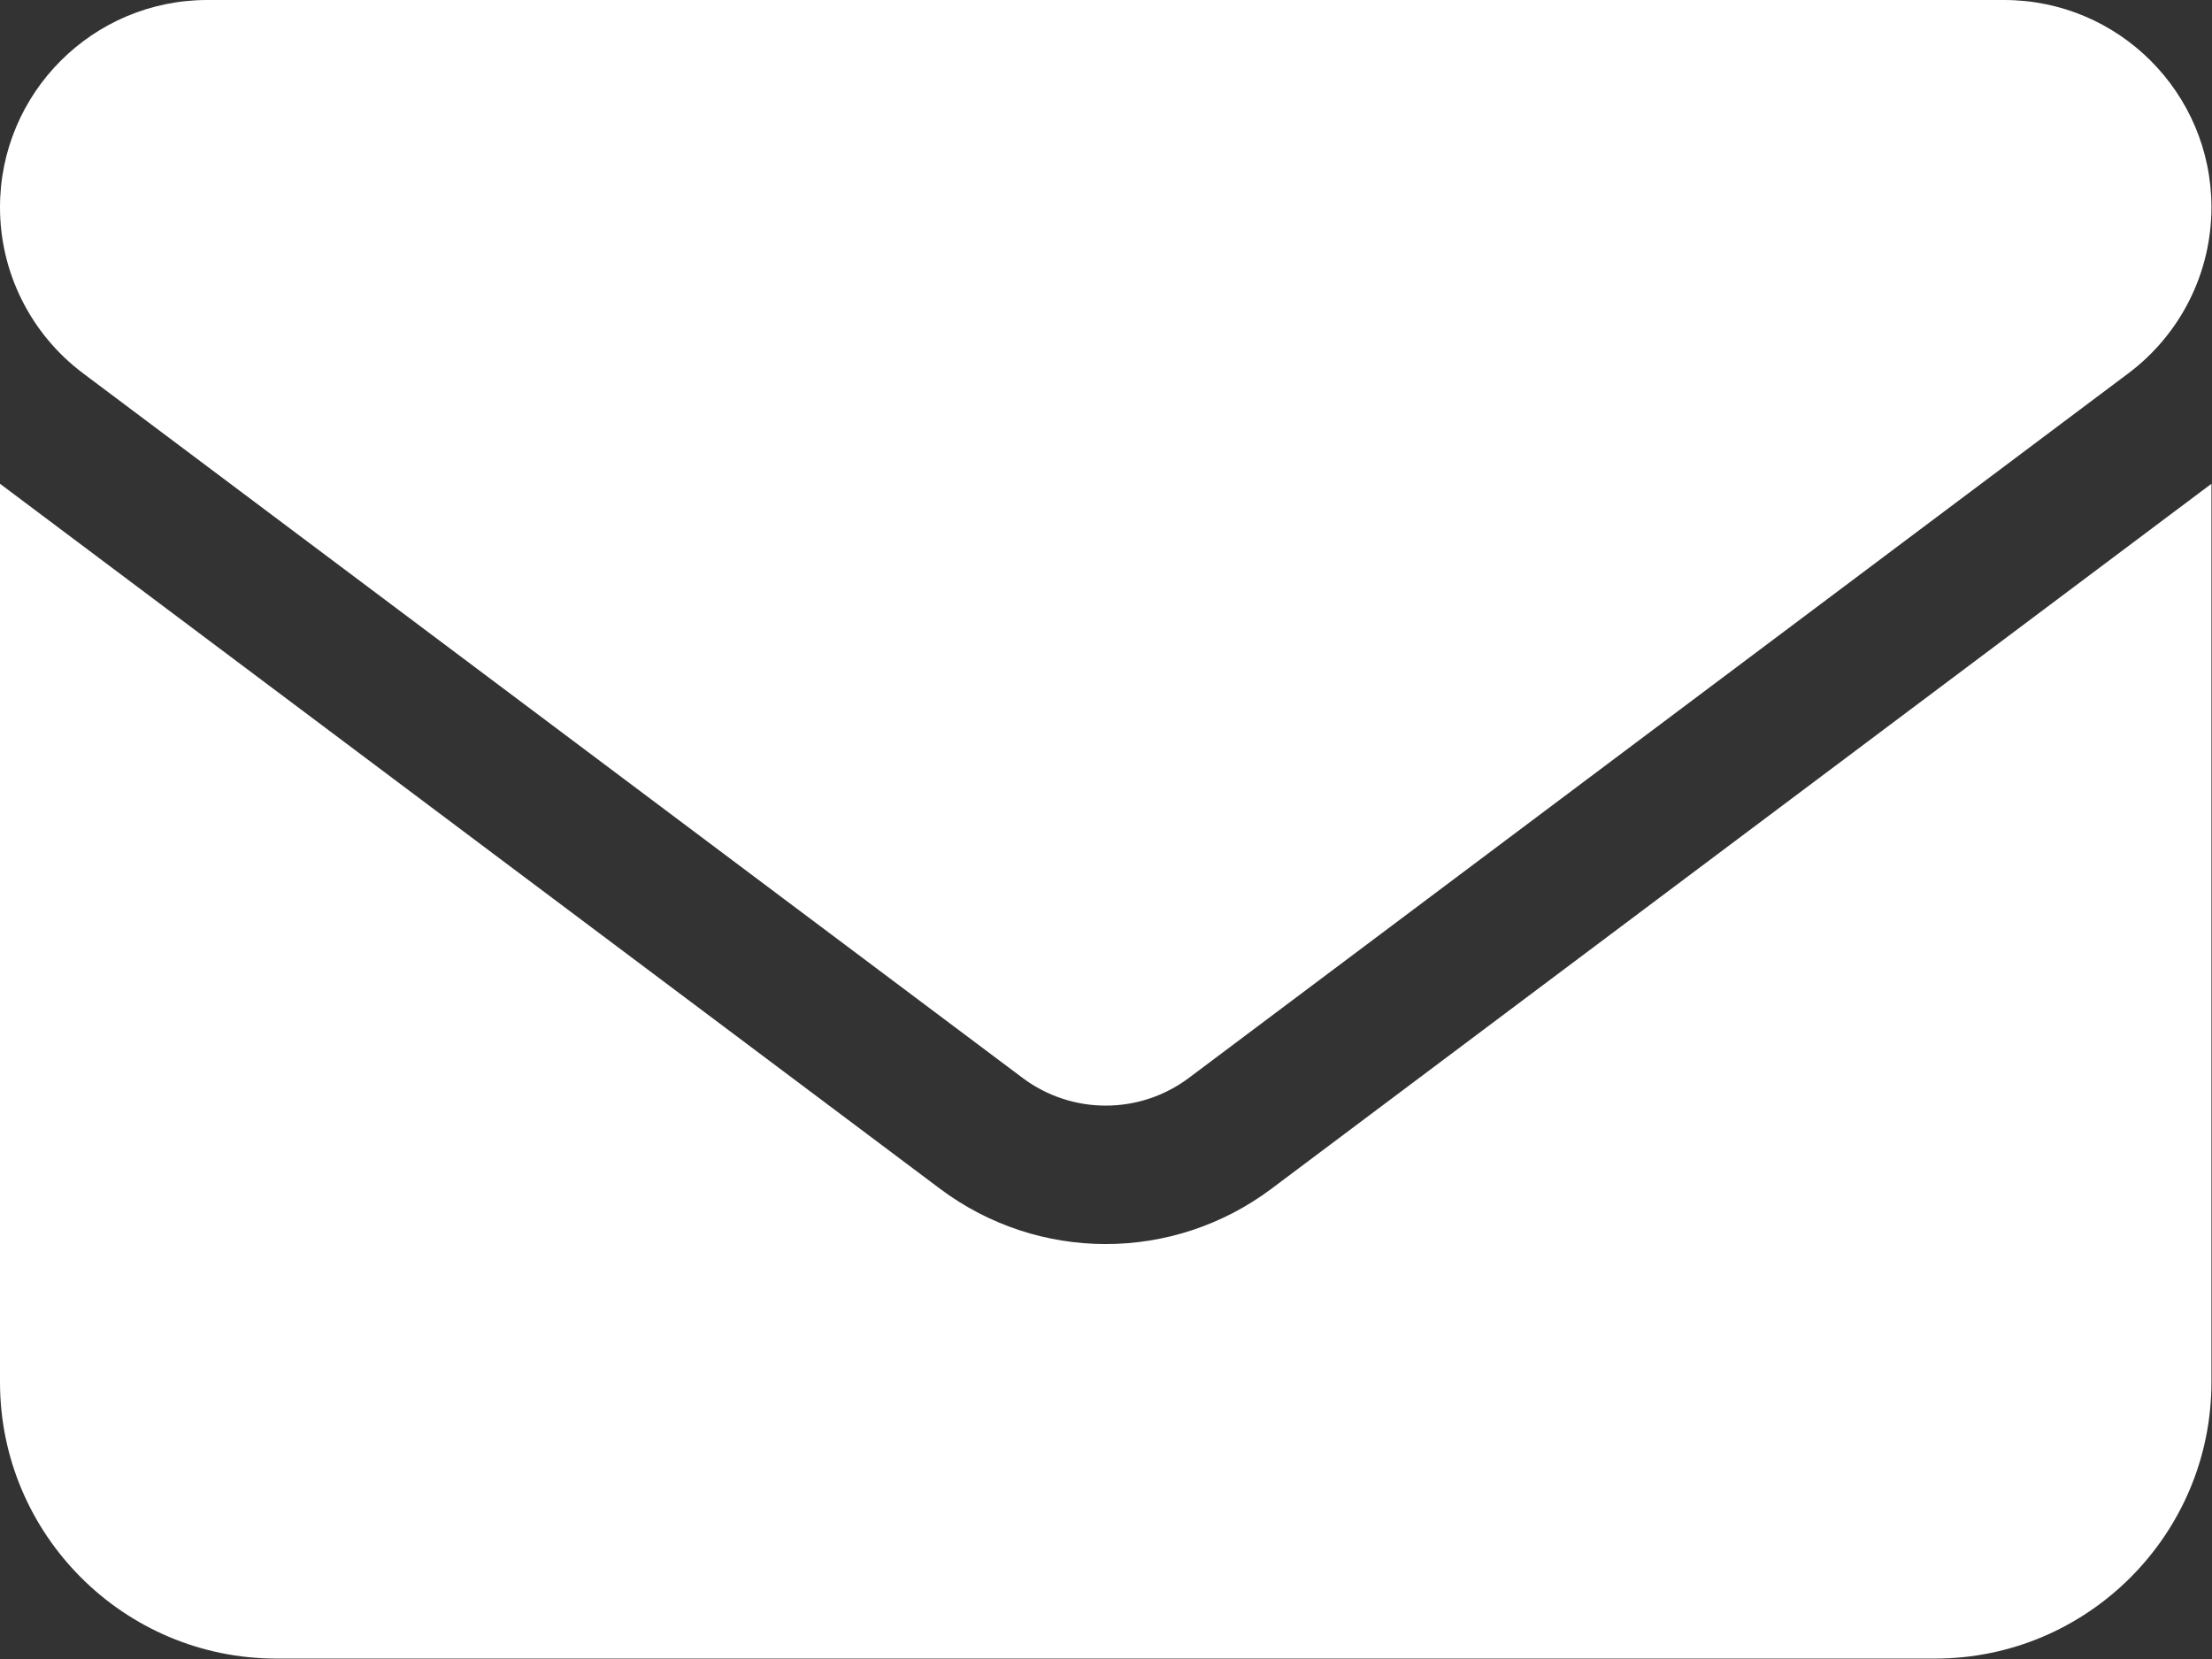 <?xml version="1.0" encoding="UTF-8" standalone="no"?>
<!-- Created with Inkscape (http://www.inkscape.org/) -->

<svg
   version="1.1"
   id="svg840"
   xml:space="preserve"
   width="512"
   height="384"
   viewBox="0 0 512 384"
   sodipodi:docname="envelope-solid.svg"
   inkscape:version="1.1.2 (0a00cf5339, 2022-02-04)"
   xmlns:inkscape="http://www.inkscape.org/namespaces/inkscape"
   xmlns:sodipodi="http://sodipodi.sourceforge.net/DTD/sodipodi-0.dtd"
   xmlns="http://www.w3.org/2000/svg"
   xmlns:svg="http://www.w3.org/2000/svg"><rect x="0" y="0" width="512" height="384" fill="#333333" stroke="none"/><defs
     id="defs844" /><sodipodi:namedview
     id="namedview842"
     pagecolor="#ffffff"
     bordercolor="#666666"
     borderopacity="1.0"
     inkscape:pageshadow="2"
     inkscape:pageopacity="0.0"
     inkscape:pagecheckerboard="0"
     showgrid="false"
     inkscape:zoom="1.953125"
     inkscape:cx="255.744"
     inkscape:cy="192"
     inkscape:window-width="1866"
     inkscape:window-height="1043"
     inkscape:window-x="0"
     inkscape:window-y="0"
     inkscape:window-maximized="1"
     inkscape:current-layer="g846" /><g
     id="g846"
     inkscape:groupmode="layer"
     inkscape:label="envelope-solid"
     transform="matrix(1.333,0,0,1.333,0,9.6e-6)"><g
       id="g848"
       style="fill:#ffffff"><path
         d="M 36,0 C 16.125,0 0,16.125 0,36 0,47.324 5.324,57.977 14.398,64.801 l 163.204,122.398 c 8.546,6.375 20.25,6.375 28.796,0 L 369.602,64.801 C 378.676,57.977 384,47.324 384,36 384,16.125 367.875,0 348,0 Z M 0,84 v 156 c 0,26.477 21.523,48 48,48 h 288 c 26.477,0 48,-21.523 48,-48 V 84 L 220.801,206.398 c -17.102,12.829 -40.5,12.829 -57.602,0 z"
         style="fill:#ffffff;fill-opacity:1;fill-rule:nonzero;stroke:none"
         id="path850" /></g></g></svg>
